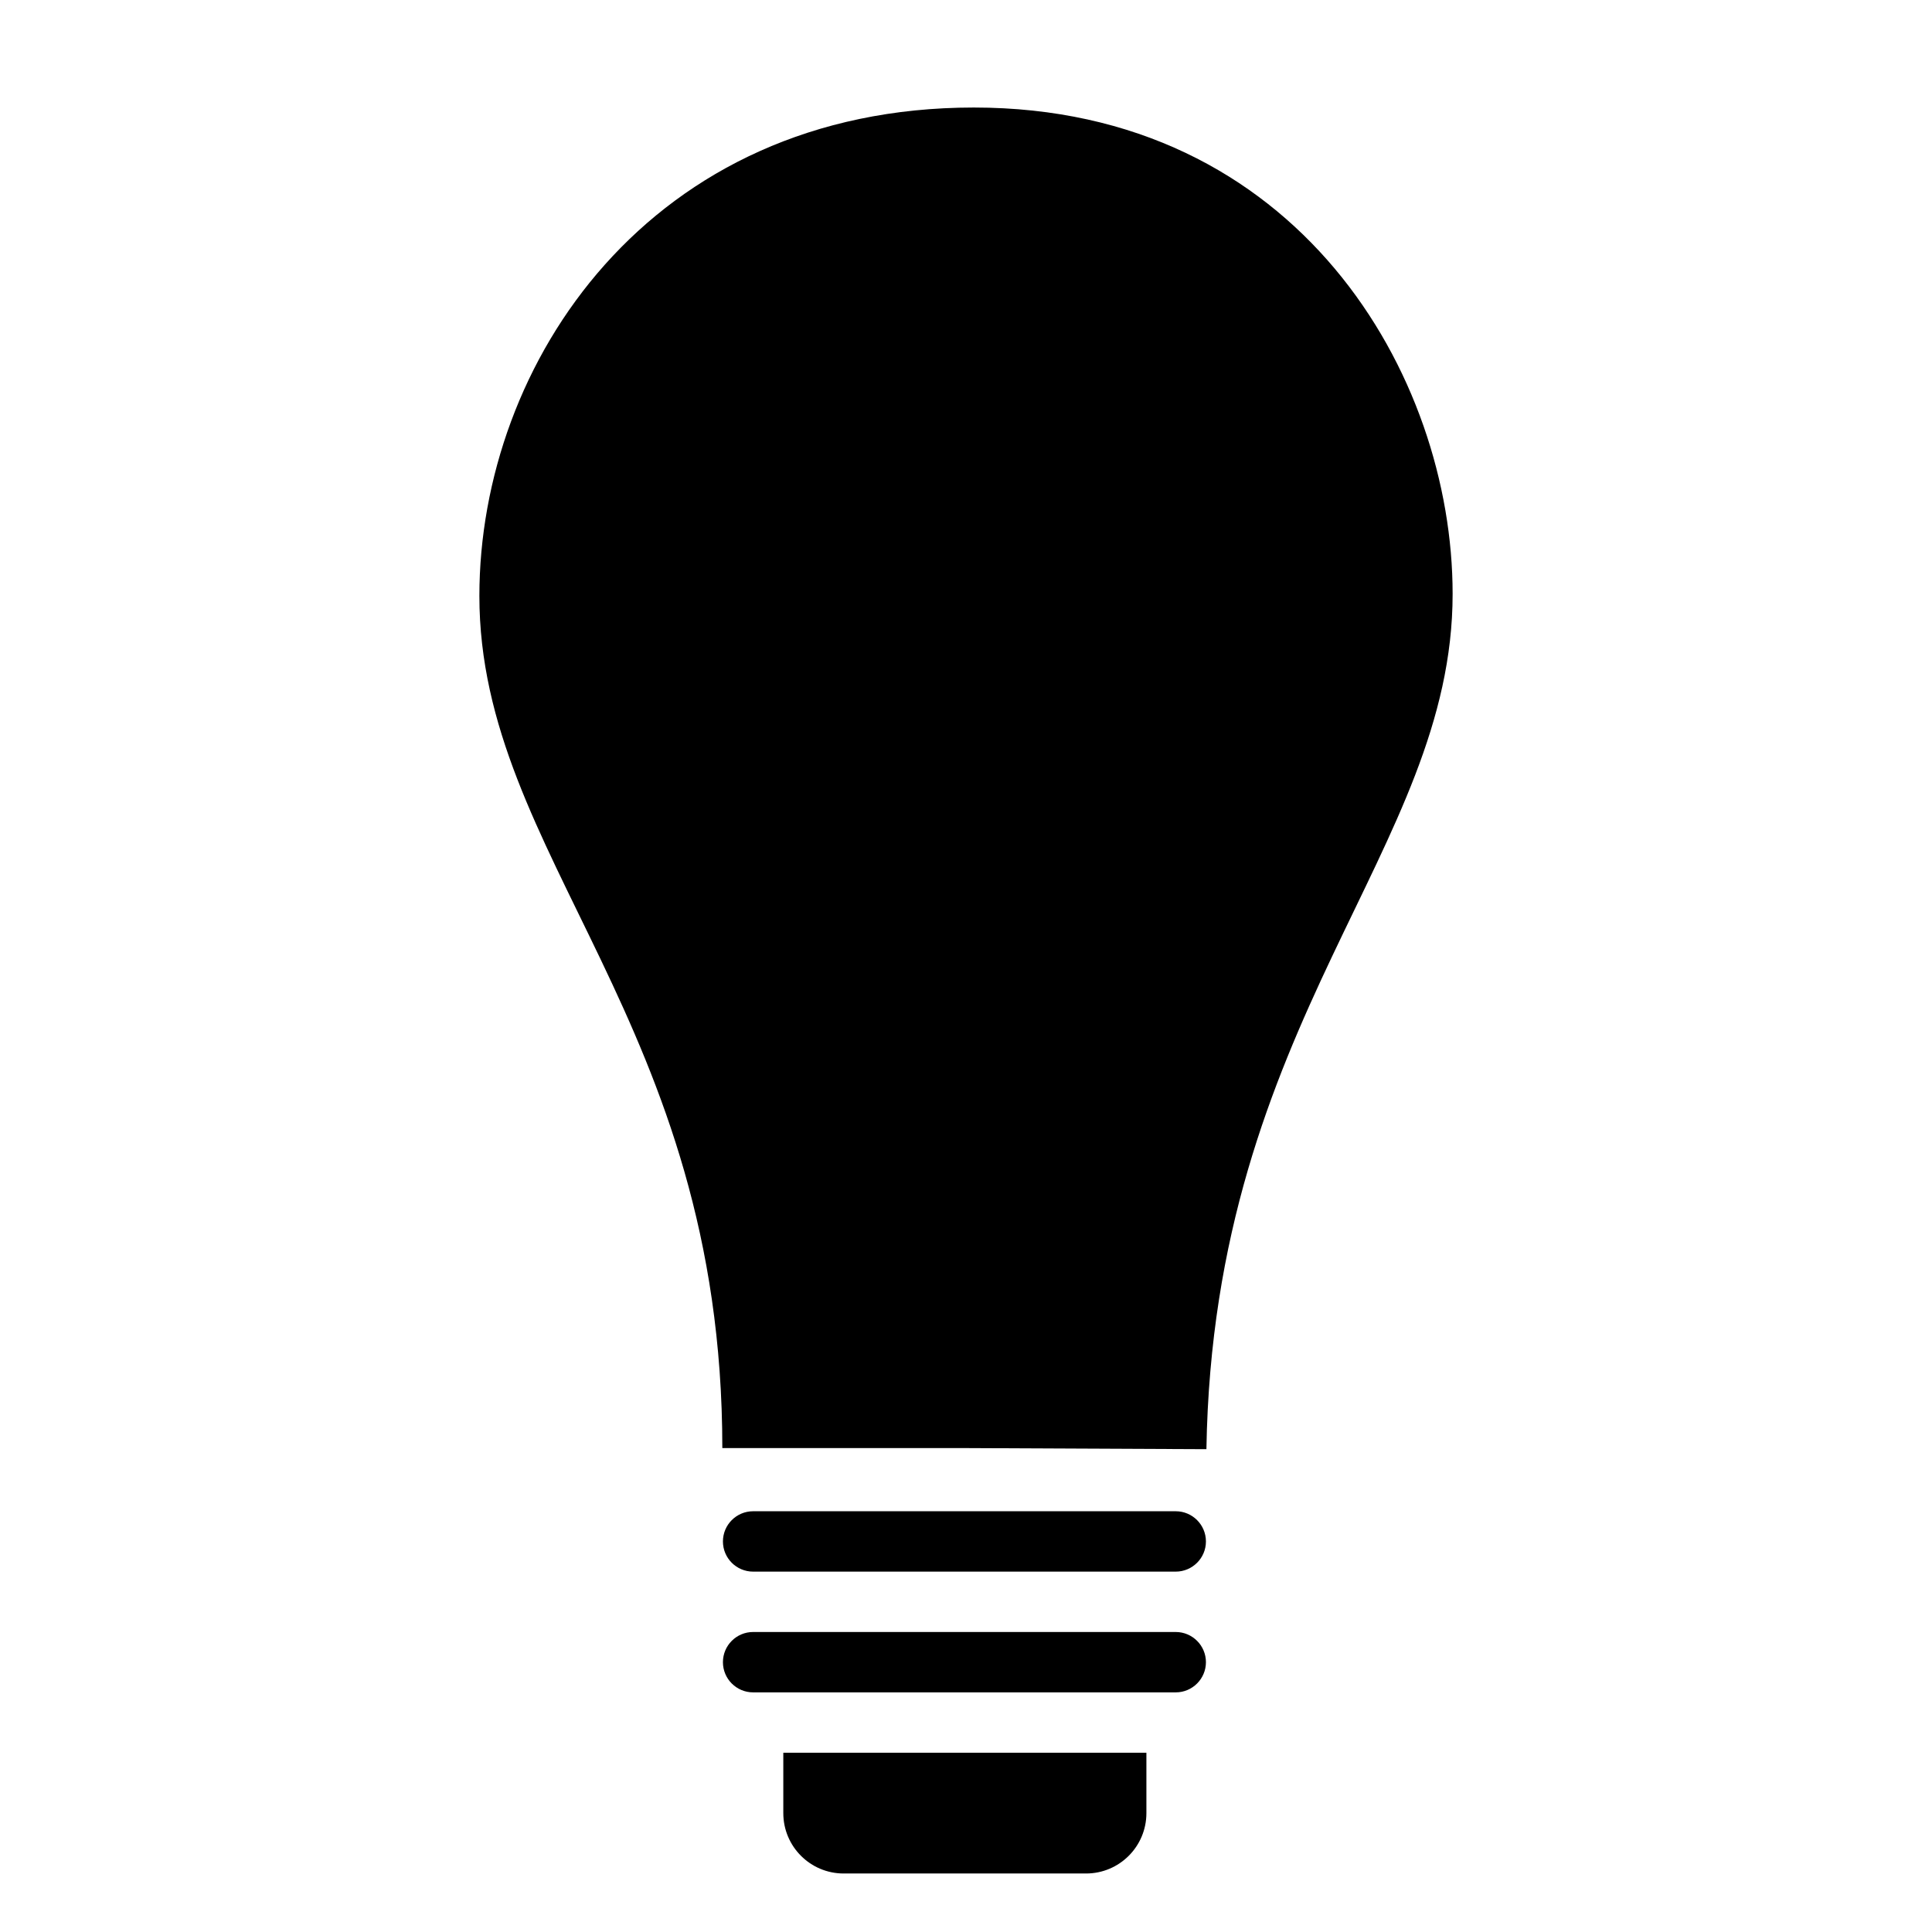 <?xml version="1.0" encoding="utf-8"?>
<!-- Uploaded to: SVG Repo, www.svgrepo.com, Generator: SVG Repo Mixer Tools -->
<svg fill="#000000" width="800px" height="800px" viewBox="0 0 32 32" version="1.1" xmlns="http://www.w3.org/2000/svg">
<title>lamp2</title>
<path d="M16.13 1.781c-5.371 0-8.19 4.236-8.19 8.090 0 4.324 4.024 7.043 4.024 14.114h4.075c0 0 3.827 0.018 3.943 0.018 0.116-7.123 4.078-9.925 4.078-14.166 0.001-3.619-2.559-8.056-7.93-8.056zM19.474 25.031h-7c-0.276 0-0.5 0.224-0.5 0.5s0.224 0.5 0.5 0.5h7c0.275 0 0.5-0.224 0.5-0.5s-0.225-0.5-0.5-0.5zM19.474 27.031h-7c-0.276 0-0.5 0.224-0.5 0.5s0.224 0.5 0.5 0.5h7c0.275 0 0.5-0.224 0.5-0.5s-0.225-0.5-0.5-0.5zM12.974 29.031c0 0 0 0.447 0 1 0 0.552 0.447 1 1 1h4.014c0.553 0 1-0.448 1-1 0-0.553 0-1 0-1h-6.014z"></path>
</svg>